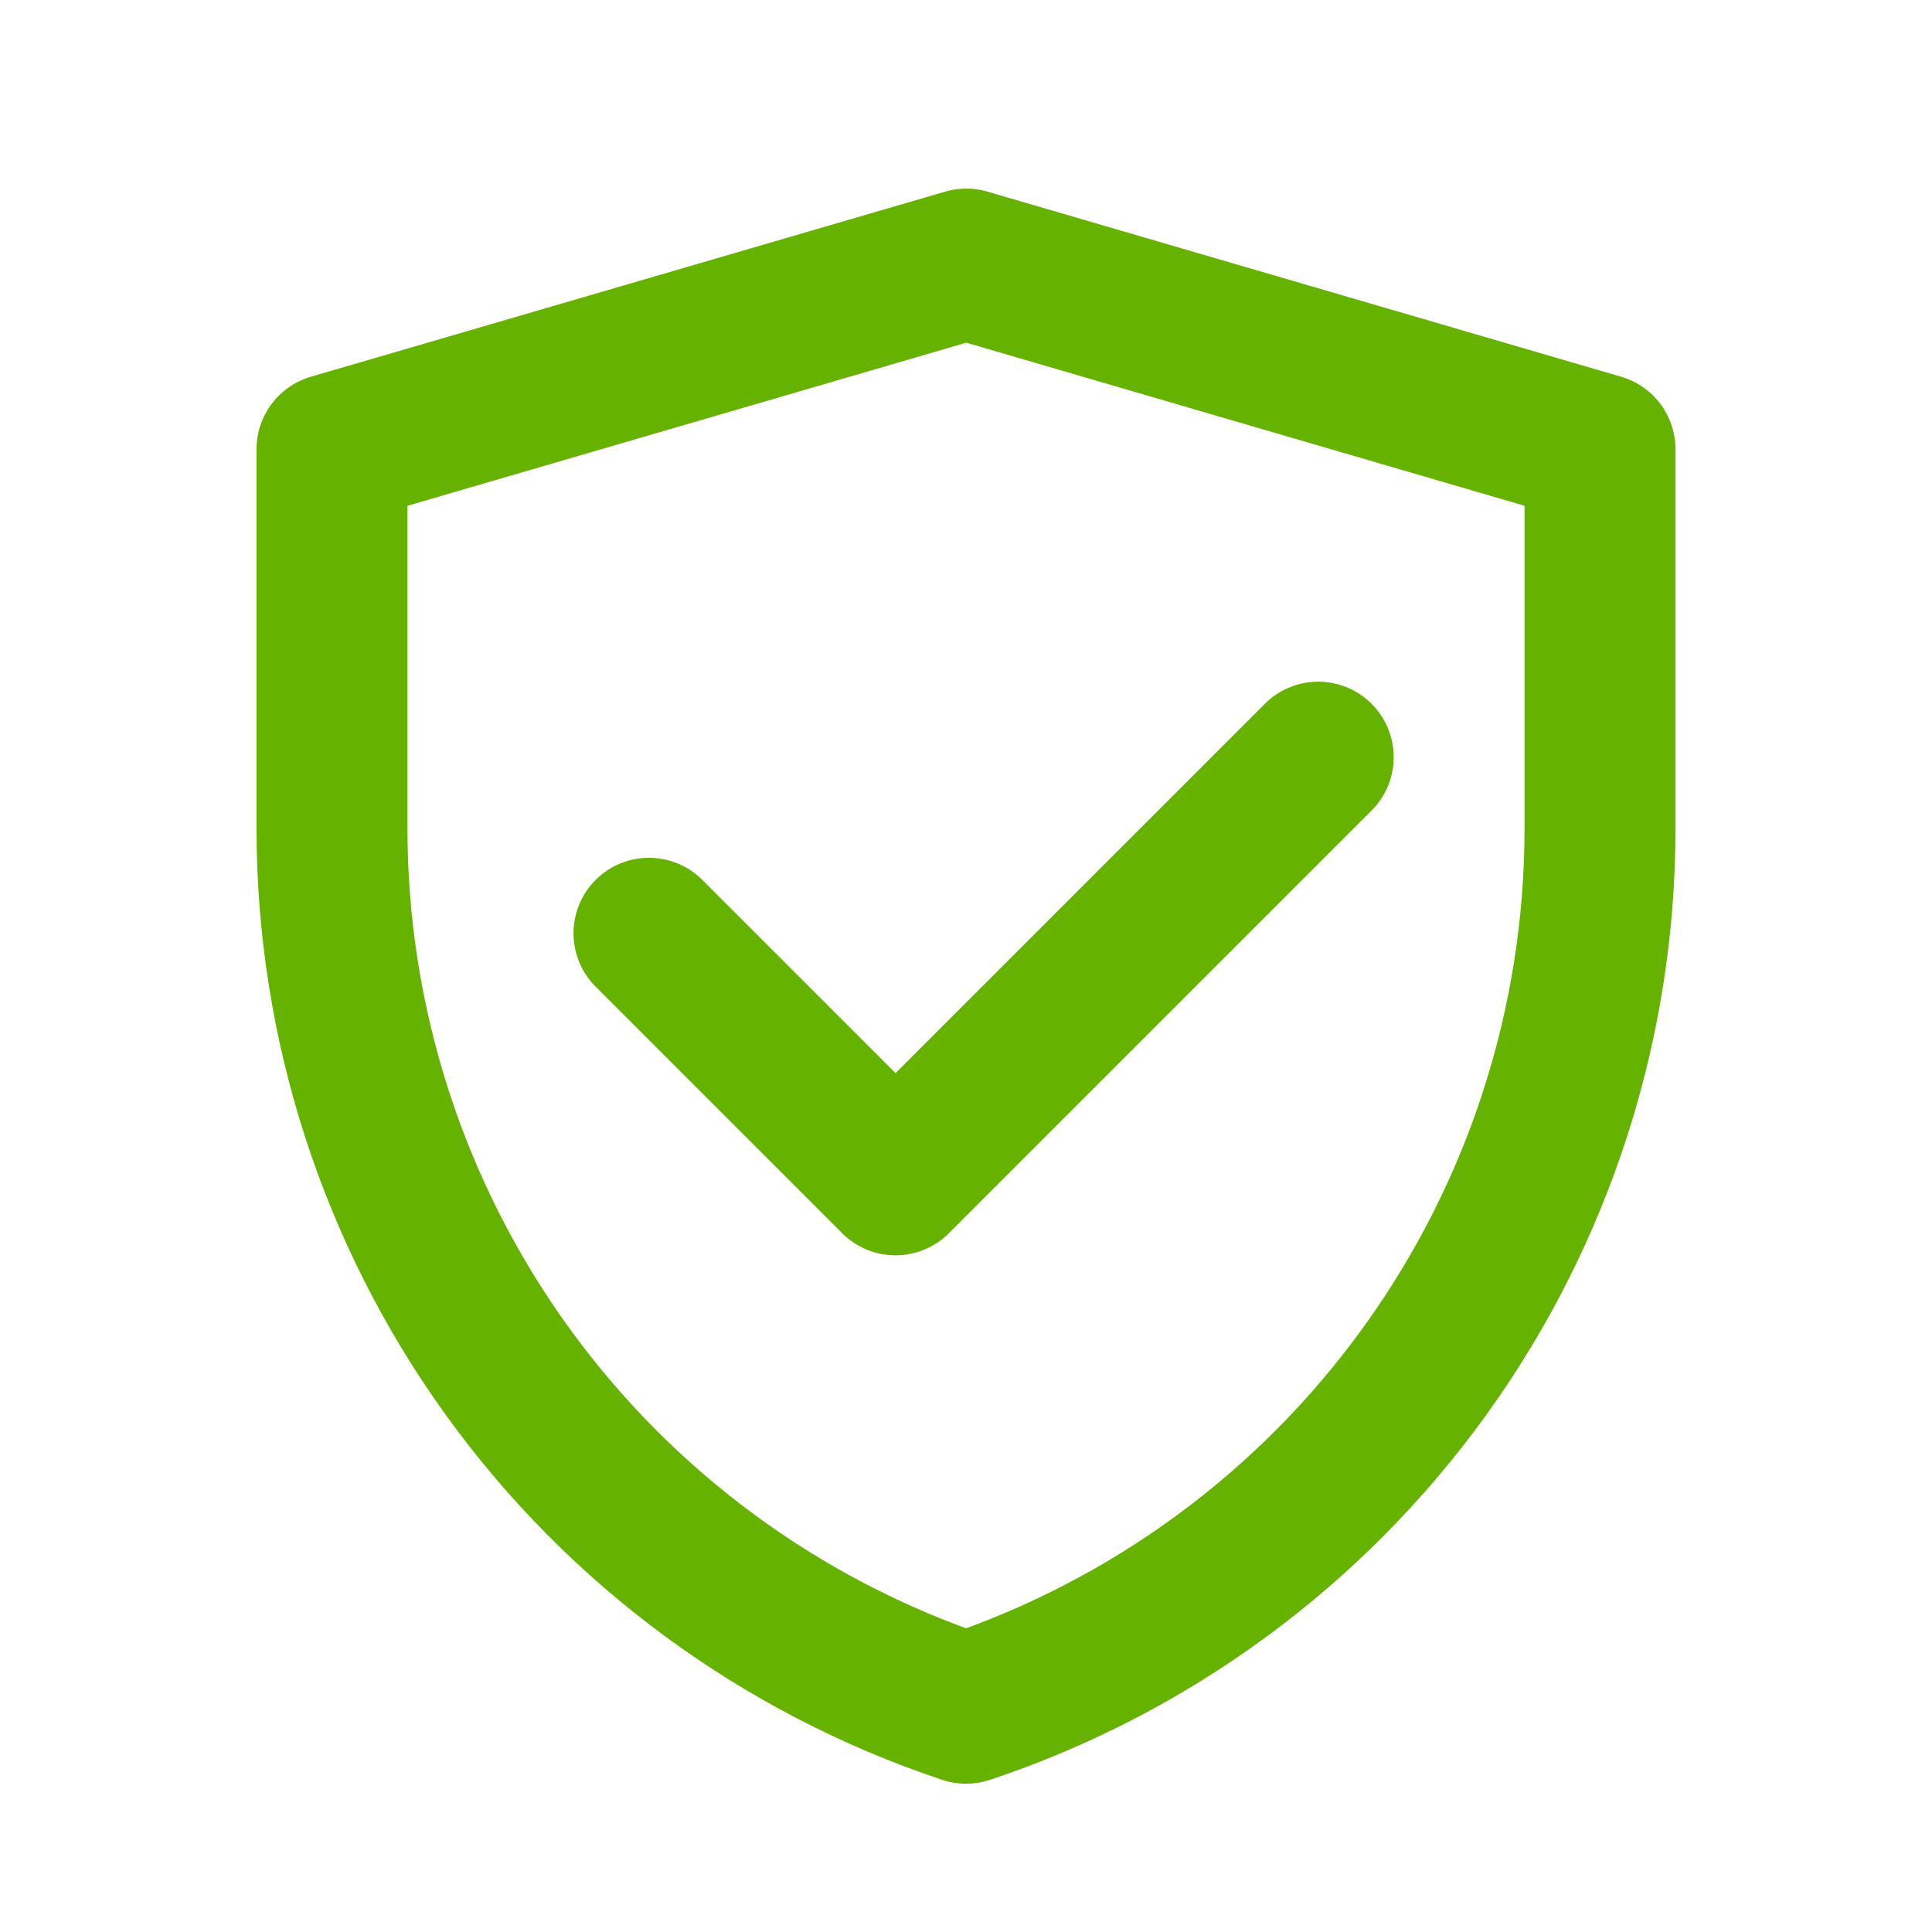 <svg width="32" height="32" viewBox="0 0 32 32" fill="none" xmlns="http://www.w3.org/2000/svg">
<path d="M5.499 7.44L16.005 4.374L26.501 7.44V13.728C26.501 16.951 25.487 20.092 23.602 22.706C21.718 25.32 19.059 27.275 16.002 28.294C12.943 27.275 10.283 25.32 8.398 22.705C6.513 20.091 5.499 16.949 5.499 13.726V7.44Z" stroke="#65B200" stroke-width="2.5" stroke-linejoin="round"/>
<path d="M10.749 15.458L14.833 19.542L21.834 12.541" stroke="#65B200" stroke-width="2.5" stroke-linecap="round" stroke-linejoin="round"/>
</svg>
